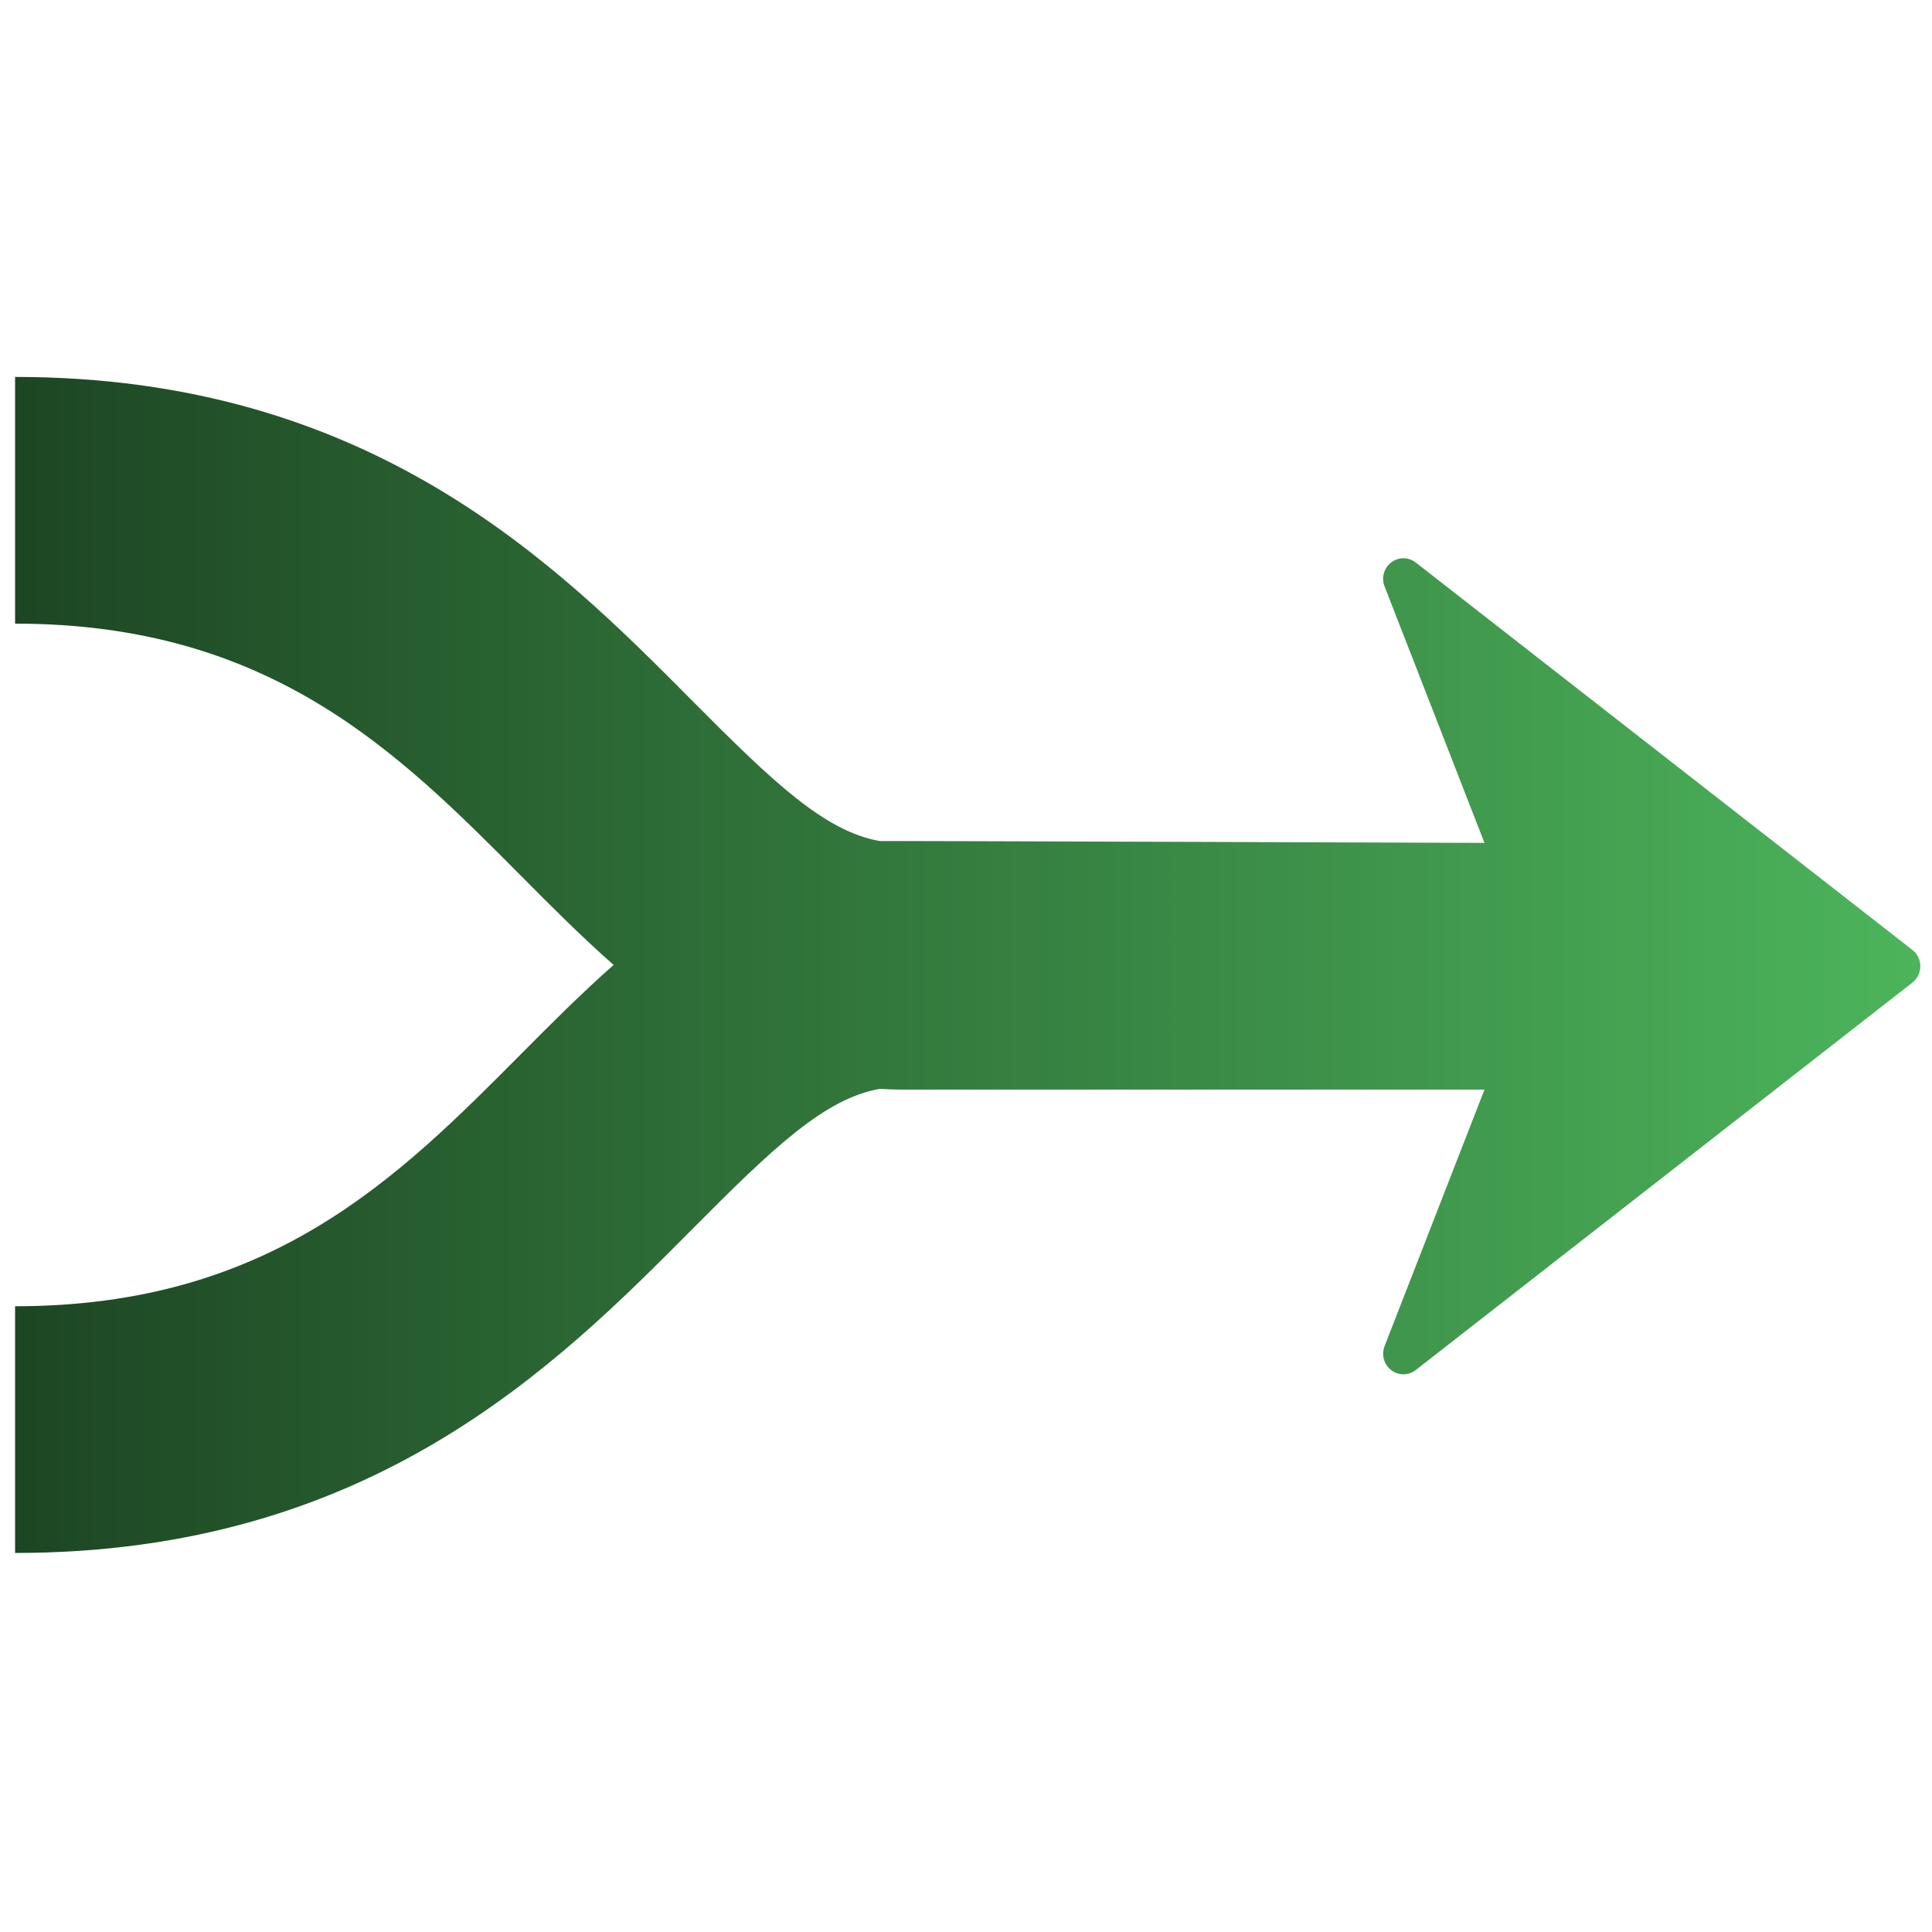 <svg xmlns="http://www.w3.org/2000/svg" xmlns:svg="http://www.w3.org/2000/svg" xmlns:xlink="http://www.w3.org/1999/xlink" id="svg2" width="128" height="128" version="1.1" viewBox="0 0 128 128"><defs id="defs4"><linearGradient id="linearGradient4172"><stop style="stop-color:#1d4623;stop-opacity:1" id="stop4174" offset="0"/><stop style="stop-color:#4cb45b;stop-opacity:1" id="stop4176" offset="1"/></linearGradient><linearGradient id="linearGradient4178" x1="0" x2="462.368" y1="231.185" y2="231.185" gradientUnits="userSpaceOnUse" xlink:href="#linearGradient4172"/></defs><g id="layer1" transform="translate(0,-924.362)"><g id="g3" transform="matrix(0.273,0,0,0.277,1,924.254)" style="fill-opacity:1;fill:url(#linearGradient4178)"><path style="fill:url(#linearGradient4178);fill-opacity:1" id="path5" d="m 0,371.825 0,-59.007 c 61.959,0 92.905,-30.694 122.837,-60.378 7.288,-7.235 14.665,-14.518 22.419,-21.256 -7.755,-6.727 -15.131,-14.014 -22.419,-21.255 C 92.905,180.249 61.959,149.551 0,149.551 L 0,90.544 c 86.262,0 131.42,44.789 164.381,77.496 19.55,19.394 32.116,31.227 45.521,33.52 1.599,-0.085 146.694,0.434 146.694,0.434 L 332.35,140.64 c -0.816,-2.057 -0.154,-4.406 1.619,-5.733 1.762,-1.33 4.197,-1.324 5.946,0.026 l 120.544,92.672 c 1.206,0.931 1.909,2.374 1.909,3.898 0,1.524 -0.703,2.968 -1.909,3.896 l -120.544,92.675 c -0.881,0.674 -1.938,1.017 -2.991,1.017 -1.04,0 -2.08,-0.331 -2.955,-0.993 -1.773,-1.324 -2.423,-3.677 -1.619,-5.733 L 356.596,261 214.54,261 c -0.047,0 -0.092,-0.012 -0.133,-0.012 -1.531,0 -3.015,-0.095 -4.504,-0.172 -13.406,2.287 -25.966,14.121 -45.521,33.52 C 131.42,327.034 86.262,371.825 0,371.825 Z"/></g></g></svg>